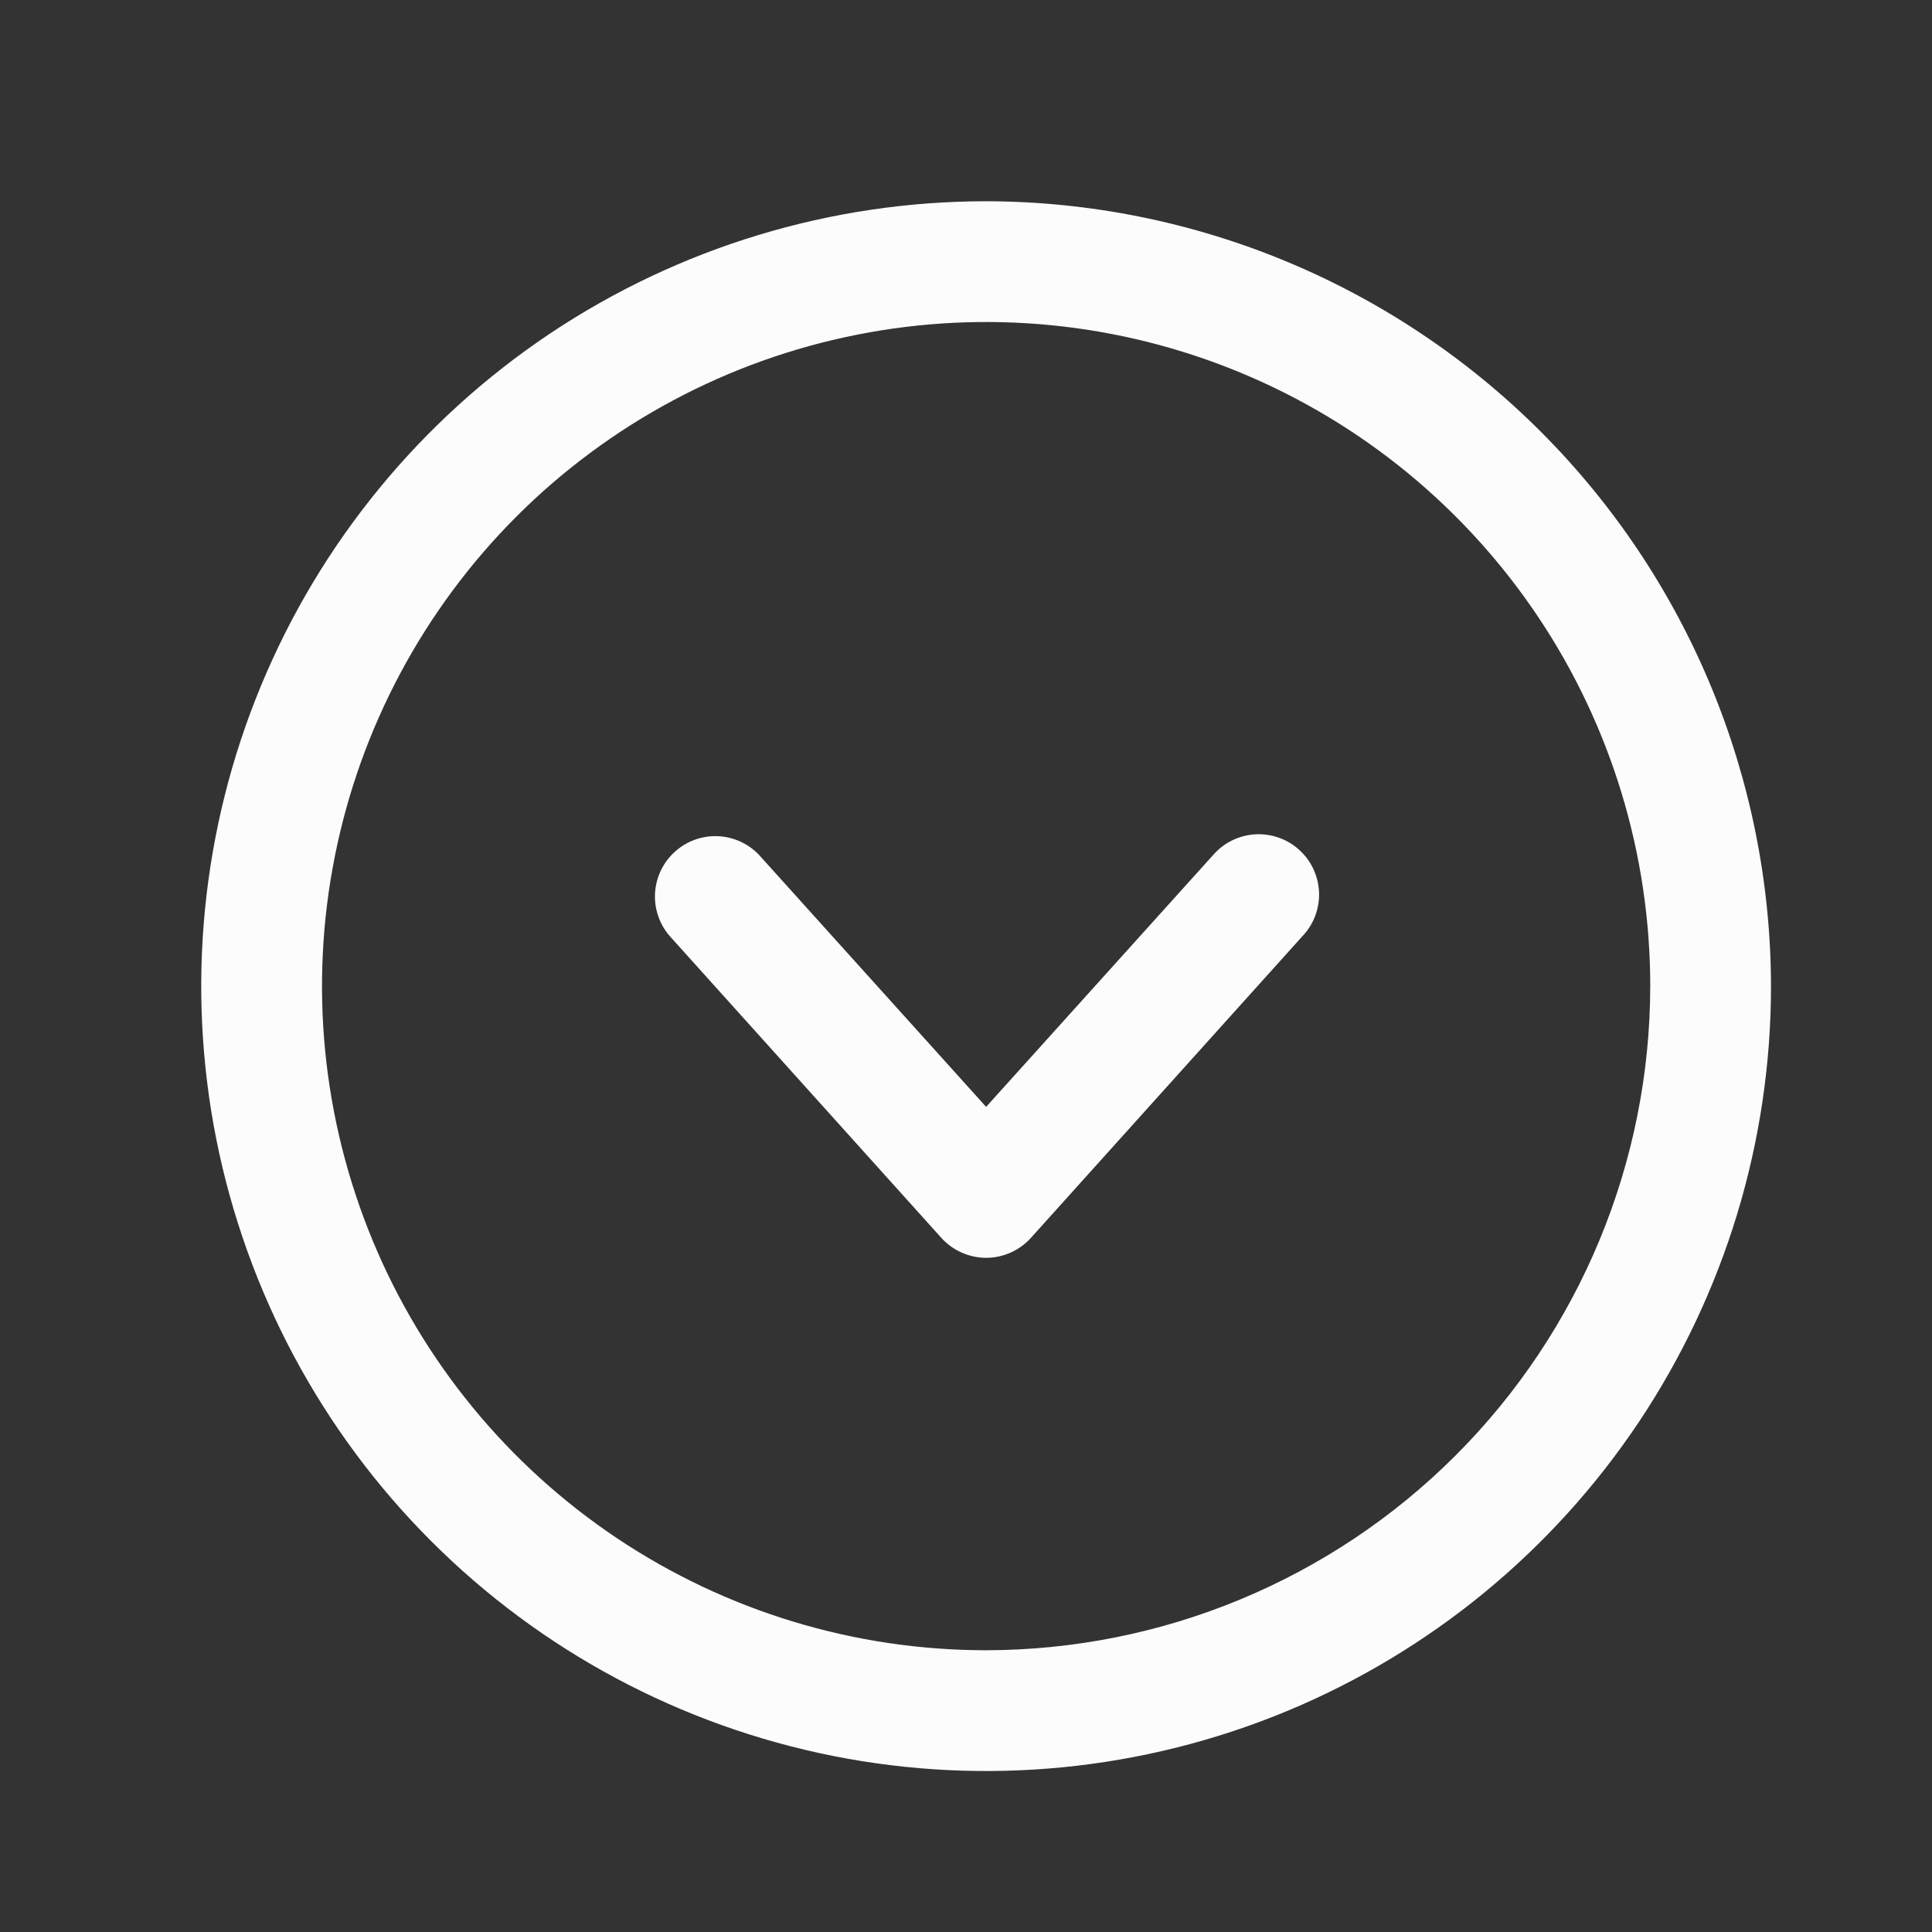 <svg width="24" height="24" viewBox="0 0 24 24" fill="none" xmlns="http://www.w3.org/2000/svg">
<rect x="0" y="0" width="24" height="24" fill="#333333" stroke="none"/>
<path d="M12.25 2.5C10.322 2.5 8.437 3.072 6.833 4.143C5.23 5.215 3.98 6.737 3.242 8.519C2.504 10.3 2.311 12.261 2.687 14.152C3.064 16.043 3.992 17.781 5.356 19.144C6.719 20.508 8.457 21.436 10.348 21.813C12.239 22.189 14.2 21.996 15.981 21.258C17.763 20.52 19.285 19.27 20.357 17.667C21.428 16.063 22 14.178 22 12.25C21.995 9.666 20.966 7.189 19.139 5.361C17.311 3.534 14.834 2.505 12.25 2.5ZM12.25 20.5C10.618 20.5 9.023 20.016 7.667 19.11C6.31 18.203 5.252 16.915 4.628 15.407C4.004 13.9 3.84 12.241 4.159 10.64C4.477 9.04 5.263 7.57 6.416 6.416C7.57 5.263 9.04 4.477 10.64 4.159C12.241 3.84 13.9 4.004 15.407 4.628C16.915 5.252 18.203 6.31 19.11 7.667C20.016 9.023 20.5 10.618 20.5 12.25C20.497 14.437 19.628 16.534 18.081 18.081C16.534 19.628 14.437 20.497 12.25 20.5ZM16.178 11.631L12.803 15.381C12.733 15.458 12.647 15.519 12.552 15.561C12.457 15.603 12.354 15.625 12.25 15.625C12.146 15.625 12.043 15.603 11.948 15.561C11.853 15.519 11.767 15.458 11.697 15.381L8.322 11.631C8.193 11.484 8.126 11.291 8.137 11.096C8.148 10.9 8.235 10.716 8.38 10.584C8.524 10.451 8.715 10.381 8.911 10.387C9.107 10.394 9.293 10.477 9.428 10.619L12.25 13.75L15.072 10.619C15.138 10.544 15.218 10.482 15.308 10.439C15.397 10.395 15.495 10.37 15.595 10.364C15.694 10.359 15.794 10.373 15.888 10.407C15.982 10.44 16.069 10.492 16.142 10.56C16.216 10.627 16.276 10.709 16.317 10.799C16.359 10.89 16.382 10.988 16.386 11.088C16.389 11.188 16.372 11.287 16.337 11.38C16.301 11.474 16.247 11.559 16.178 11.631Z" fill="#FCFCFC"/>
</svg>
